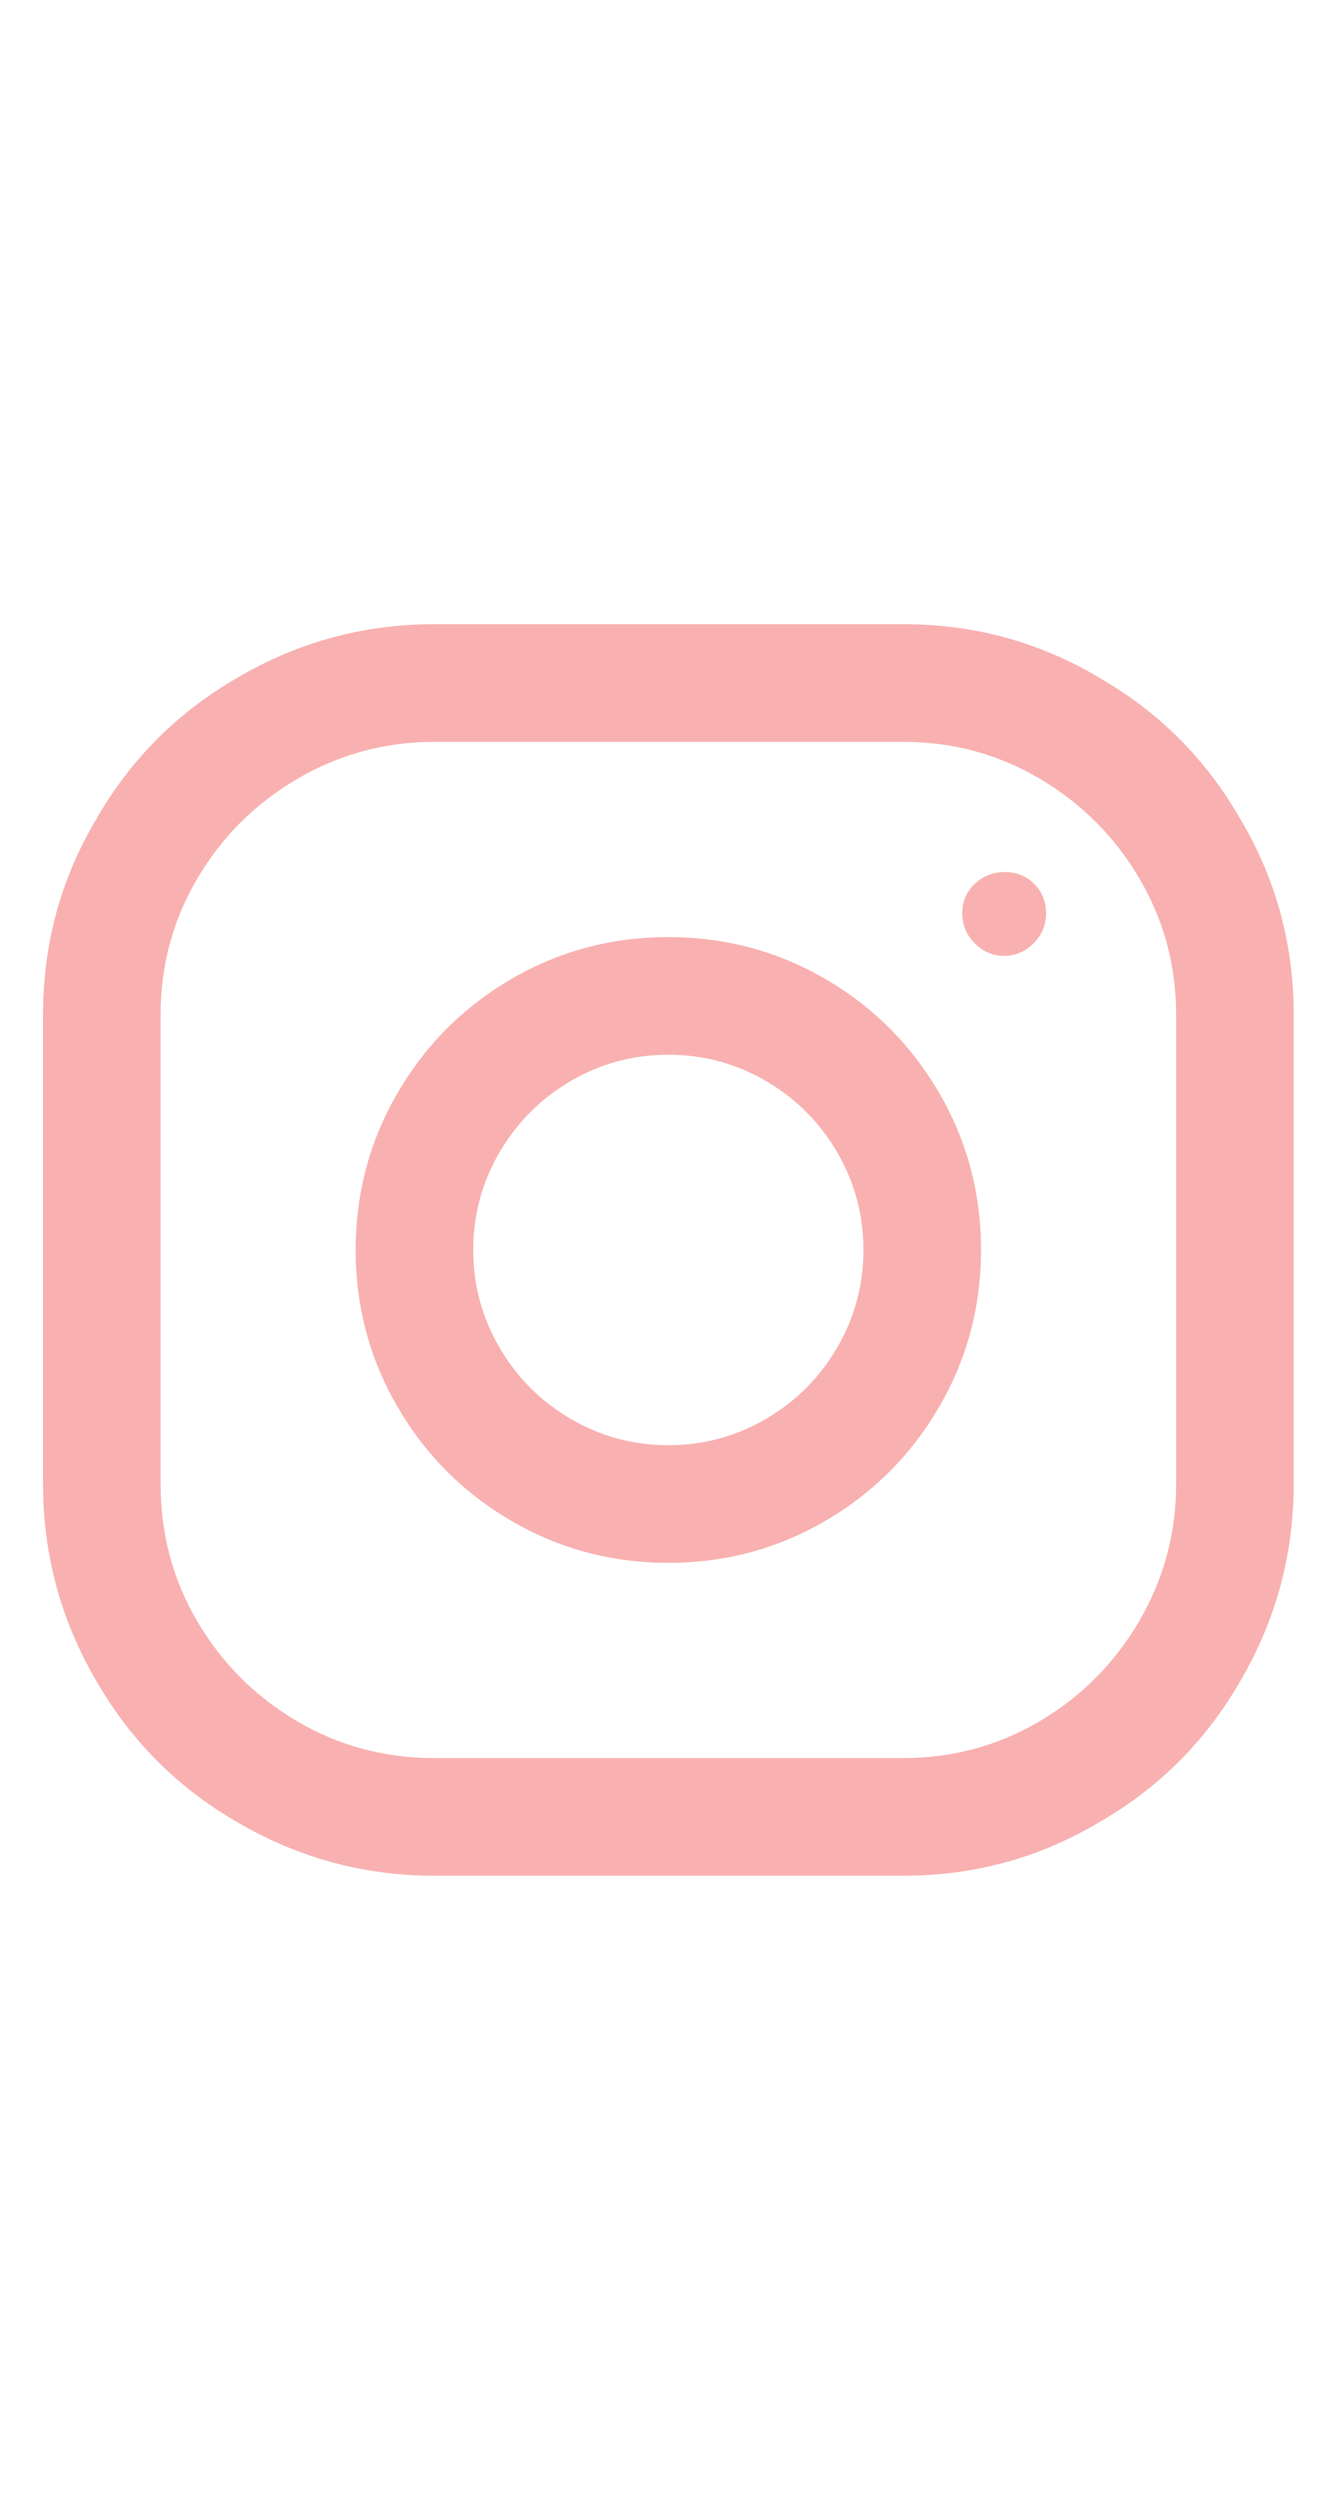 <svg width="17" height="32" viewBox="0 0 17 32" fill="none" xmlns="http://www.w3.org/2000/svg">
<path d="M11.566 7.99H5.562C4.655 7.99 3.811 8.219 3.032 8.679C2.275 9.117 1.677 9.715 1.239 10.473C0.78 11.242 0.551 12.08 0.551 12.988V18.995C0.551 19.903 0.78 20.747 1.239 21.527C1.677 22.285 2.275 22.883 3.032 23.321C3.811 23.78 4.655 24.01 5.562 24.01H11.566C12.473 24.01 13.311 23.78 14.079 23.321C14.837 22.883 15.435 22.285 15.872 21.527C16.331 20.747 16.561 19.903 16.561 18.995V12.988C16.561 12.08 16.331 11.242 15.872 10.473C15.435 9.715 14.837 9.117 14.079 8.679C13.311 8.219 12.473 7.99 11.566 7.99ZM15.056 18.995C15.056 19.626 14.898 20.21 14.584 20.75C14.269 21.289 13.844 21.716 13.311 22.031C12.777 22.346 12.195 22.504 11.566 22.504H5.562C4.922 22.504 4.334 22.346 3.801 22.031C3.267 21.716 2.843 21.292 2.528 20.758C2.213 20.224 2.056 19.636 2.056 18.995V12.988C2.056 12.358 2.213 11.776 2.528 11.242C2.843 10.708 3.27 10.283 3.809 9.968C4.348 9.653 4.932 9.496 5.562 9.496H11.566C12.195 9.496 12.777 9.653 13.311 9.968C13.844 10.283 14.269 10.708 14.584 11.242C14.898 11.776 15.056 12.358 15.056 12.988V18.995ZM8.556 11.995C7.83 11.995 7.16 12.174 6.547 12.531C5.933 12.889 5.447 13.375 5.09 13.989C4.732 14.603 4.553 15.274 4.553 16C4.553 16.726 4.732 17.396 5.09 18.01C5.447 18.624 5.933 19.11 6.547 19.468C7.16 19.826 7.83 20.005 8.556 20.005C9.282 20.005 9.951 19.826 10.565 19.468C11.179 19.11 11.664 18.624 12.022 18.01C12.38 17.396 12.558 16.726 12.558 16C12.558 15.274 12.38 14.603 12.022 13.989C11.664 13.375 11.179 12.889 10.565 12.531C9.951 12.174 9.282 11.995 8.556 11.995ZM8.556 18.499C8.107 18.499 7.691 18.387 7.307 18.163C6.923 17.938 6.619 17.634 6.394 17.249C6.17 16.865 6.058 16.448 6.058 16C6.058 15.551 6.17 15.135 6.394 14.75C6.619 14.366 6.923 14.061 7.307 13.837C7.691 13.613 8.107 13.501 8.556 13.501C9.004 13.501 9.42 13.613 9.805 13.837C10.189 14.061 10.493 14.366 10.717 14.75C10.941 15.135 11.053 15.551 11.053 16C11.053 16.448 10.941 16.865 10.717 17.249C10.493 17.634 10.189 17.938 9.805 18.163C9.42 18.387 9.004 18.499 8.556 18.499ZM12.863 11.162C13.012 11.162 13.137 11.213 13.239 11.314C13.34 11.415 13.391 11.541 13.391 11.69C13.391 11.84 13.337 11.968 13.231 12.075C13.124 12.182 12.999 12.235 12.854 12.235C12.71 12.235 12.585 12.182 12.478 12.075C12.371 11.968 12.318 11.84 12.318 11.69C12.318 11.541 12.371 11.415 12.478 11.314C12.585 11.213 12.713 11.162 12.863 11.162Z" fill="#F8B1B0"/>
</svg>
